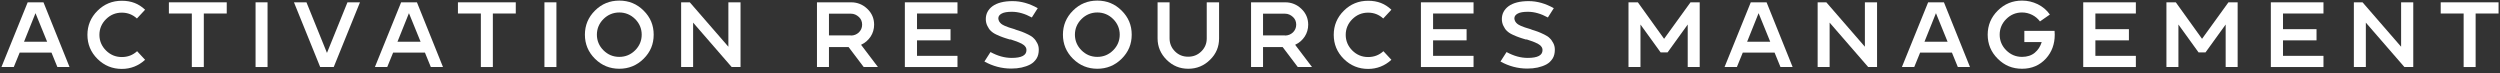 <svg width="308" height="9" viewBox="0 0 308 9" fill="none" xmlns="http://www.w3.org/2000/svg">
<rect x="0" y="0" width="308" height="9" fill="#333333" stroke="none"/>
<path d="M5.357 0.286L8.567 8.258H7.069L6.342 6.477H2.425L1.698 8.258H0.178L3.41 0.286H5.357ZM2.96 5.141H5.807L4.373 1.622L2.96 5.141Z" fill="white"/>
<path d="M16.87 6.285L17.876 7.367C17.063 8.109 16.1 8.49 15.009 8.49C13.853 8.49 12.847 8.087 12.013 7.261C11.178 6.434 10.771 5.437 10.771 4.292C10.771 3.148 11.178 2.151 12.013 1.324C12.847 0.498 13.832 0.095 15.009 0.095C16.186 0.095 17.084 0.455 17.876 1.197L16.87 2.278C16.335 1.791 15.715 1.558 15.009 1.558C14.238 1.558 13.596 1.833 13.061 2.363C12.526 2.893 12.248 3.55 12.248 4.292C12.248 5.035 12.526 5.692 13.061 6.222C13.596 6.752 14.238 7.027 15.009 7.027C15.736 7.027 16.357 6.794 16.892 6.307L16.87 6.285Z" fill="white"/>
<path d="M20.829 0.286H27.934V1.664H25.109V8.258H23.633V1.664H20.808V0.286H20.829Z" fill="white"/>
<path d="M32.962 8.258H31.486V0.286H32.962V8.258Z" fill="white"/>
<path d="M42.828 0.286H44.348L41.116 8.258H39.447L36.216 0.286H37.756L40.282 6.519L42.807 0.286H42.828Z" fill="white"/>
<path d="M51.366 0.286L54.576 8.258H53.078L52.351 6.477H48.434L47.707 8.258H46.188L49.419 0.286H51.366ZM48.969 5.141H51.816L50.382 1.622L48.969 5.141Z" fill="white"/>
<path d="M56.439 0.286H63.544V1.664H60.719V8.258H59.242V1.664H56.418V0.286H56.439Z" fill="white"/>
<path d="M68.551 8.258H67.074V0.286H68.551V8.258Z" fill="white"/>
<path d="M73.301 1.304C74.136 0.477 75.12 0.074 76.297 0.074C77.474 0.074 78.459 0.477 79.293 1.304C80.128 2.131 80.534 3.106 80.534 4.272C80.534 5.438 80.128 6.413 79.293 7.24C78.459 8.067 77.453 8.47 76.297 8.47C75.142 8.47 74.136 8.067 73.301 7.24C72.467 6.413 72.06 5.417 72.06 4.272C72.06 3.127 72.467 2.131 73.301 1.304ZM74.35 6.201C74.885 6.731 75.527 7.007 76.297 7.007C77.068 7.007 77.71 6.731 78.245 6.201C78.78 5.671 79.058 5.014 79.058 4.272C79.058 3.53 78.78 2.873 78.245 2.343C77.71 1.813 77.046 1.537 76.297 1.537C75.548 1.537 74.885 1.813 74.35 2.343C73.815 2.873 73.537 3.53 73.537 4.272C73.537 5.014 73.815 5.671 74.35 6.201Z" fill="white"/>
<path d="M91.234 0.286V8.258H90.142L85.392 2.788V8.258H83.915V0.286H84.985L89.736 5.756V0.286H91.213H91.234Z" fill="white"/>
<path d="M106.087 5.523L108.163 8.258H106.408L104.546 5.798H102.128V8.258H100.651V0.286H104.867C105.638 0.286 106.301 0.562 106.857 1.092C107.414 1.622 107.692 2.279 107.692 3.042C107.692 3.572 107.542 4.081 107.264 4.505C106.964 4.95 106.579 5.29 106.108 5.502L106.087 5.523ZM104.824 4.378C105.21 4.378 105.531 4.251 105.809 3.996C106.066 3.742 106.215 3.424 106.215 3.042C106.215 2.661 106.087 2.343 105.809 2.088C105.531 1.834 105.21 1.685 104.824 1.685H102.128V4.357H104.824V4.378Z" fill="white"/>
<path d="M117.962 1.664H112.976V3.593H117.106V4.972H112.976V6.88H117.962V8.258H111.478V0.286H117.962V1.664Z" fill="white"/>
<path d="M125.068 3.636C125.41 3.742 125.688 3.827 125.902 3.911C126.116 3.996 126.373 4.102 126.673 4.251C126.972 4.399 127.208 4.547 127.357 4.717C127.529 4.865 127.657 5.077 127.785 5.311C127.914 5.544 127.978 5.82 127.978 6.116C127.978 6.54 127.892 6.922 127.7 7.219C127.507 7.516 127.25 7.77 126.929 7.94C126.608 8.109 126.245 8.236 125.859 8.321C125.474 8.406 125.046 8.448 124.575 8.448C123.42 8.448 122.307 8.152 121.28 7.579L122.029 6.413C122.928 6.901 123.784 7.134 124.64 7.134C125.859 7.134 126.459 6.816 126.459 6.18C126.459 6.01 126.416 5.862 126.309 5.735C126.223 5.607 126.052 5.48 125.859 5.374C125.645 5.268 125.453 5.183 125.282 5.12C125.11 5.056 124.854 4.971 124.533 4.865C124.533 4.865 124.511 4.865 124.49 4.865C124.49 4.865 124.468 4.865 124.447 4.865C124.447 4.865 124.426 4.865 124.404 4.865C124.019 4.759 123.741 4.653 123.548 4.59C123.356 4.526 123.099 4.42 122.778 4.272C122.457 4.123 122.243 3.975 122.072 3.805C121.9 3.657 121.772 3.445 121.644 3.191C121.515 2.936 121.451 2.661 121.451 2.343C121.451 1.707 121.729 1.177 122.264 0.774C122.842 0.35 123.677 0.138 124.747 0.138C125.817 0.138 126.822 0.435 127.85 1.007L127.122 2.152C126.266 1.685 125.453 1.452 124.661 1.452C124.126 1.452 123.698 1.516 123.42 1.664C123.142 1.813 122.992 2.003 122.992 2.258C122.992 2.385 123.035 2.512 123.099 2.639C123.163 2.767 123.27 2.851 123.356 2.936C123.441 3.021 123.591 3.085 123.805 3.191C124.019 3.275 124.169 3.339 124.297 3.381C124.426 3.424 124.64 3.487 124.918 3.572C125.003 3.593 125.068 3.615 125.11 3.636H125.068Z" fill="white"/>
<path d="M132.194 1.304C133.029 0.477 134.013 0.074 135.19 0.074C136.367 0.074 137.352 0.477 138.186 1.304C139.021 2.131 139.427 3.106 139.427 4.272C139.427 5.438 139.021 6.413 138.186 7.24C137.352 8.067 136.346 8.47 135.19 8.47C134.035 8.47 133.029 8.067 132.194 7.24C131.36 6.413 130.953 5.417 130.953 4.272C130.953 3.127 131.36 2.131 132.194 1.304ZM133.243 6.201C133.778 6.731 134.42 7.007 135.19 7.007C135.961 7.007 136.603 6.731 137.138 6.201C137.673 5.671 137.951 5.014 137.951 4.272C137.951 3.53 137.673 2.873 137.138 2.343C136.603 1.813 135.939 1.537 135.19 1.537C134.441 1.537 133.778 1.813 133.243 2.343C132.708 2.873 132.43 3.53 132.43 4.272C132.43 5.014 132.708 5.671 133.243 6.201Z" fill="white"/>
<path d="M148.713 0.286H150.19V4.738C150.19 5.756 149.826 6.646 149.077 7.367C148.349 8.088 147.451 8.47 146.402 8.47C145.353 8.47 144.476 8.109 143.727 7.367C142.999 6.646 142.614 5.756 142.614 4.738V0.286H144.091V4.738C144.091 5.353 144.326 5.904 144.754 6.328C145.204 6.774 145.739 6.986 146.381 6.986C147.023 6.986 147.558 6.774 148.007 6.328C148.456 5.883 148.67 5.353 148.67 4.738V0.286H148.713Z" fill="white"/>
<path d="M159.565 5.523L161.641 8.258H159.886L158.024 5.798H155.606V8.258H154.129V0.286H158.345C159.115 0.286 159.779 0.562 160.335 1.092C160.892 1.622 161.17 2.279 161.17 3.042C161.17 3.572 161.02 4.081 160.742 4.505C160.442 4.95 160.057 5.29 159.586 5.502L159.565 5.523ZM158.302 4.378C158.687 4.378 159.008 4.251 159.287 3.996C159.543 3.742 159.693 3.424 159.693 3.042C159.693 2.661 159.565 2.343 159.287 2.088C159.008 1.834 158.687 1.685 158.302 1.685H155.606V4.357H158.302V4.378Z" fill="white"/>
<path d="M170.415 6.285L171.421 7.367C170.607 8.109 169.644 8.49 168.553 8.49C167.397 8.49 166.392 8.087 165.557 7.261C164.722 6.434 164.316 5.437 164.316 4.292C164.316 3.148 164.722 2.151 165.557 1.324C166.392 0.498 167.376 0.095 168.553 0.095C169.73 0.095 170.629 0.455 171.421 1.197L170.415 2.278C169.88 1.791 169.259 1.558 168.553 1.558C167.783 1.558 167.141 1.833 166.606 2.363C166.071 2.893 165.792 3.55 165.792 4.292C165.792 5.035 166.071 5.692 166.606 6.222C167.141 6.752 167.783 7.027 168.553 7.027C169.281 7.027 169.901 6.794 170.436 6.307L170.415 6.285Z" fill="white"/>
<path d="M181.541 1.664H176.555V3.593H180.685V4.972H176.555V6.88H181.541V8.258H175.057V0.286H181.541V1.664Z" fill="white"/>
<path d="M188.646 3.636C188.988 3.742 189.266 3.827 189.48 3.911C189.694 3.996 189.951 4.102 190.251 4.251C190.55 4.399 190.786 4.547 190.936 4.717C191.107 4.865 191.235 5.077 191.364 5.311C191.492 5.544 191.556 5.82 191.556 6.116C191.556 6.54 191.471 6.922 191.278 7.219C191.085 7.516 190.829 7.77 190.508 7.94C190.187 8.109 189.823 8.236 189.438 8.321C189.052 8.406 188.624 8.448 188.154 8.448C186.998 8.448 185.885 8.152 184.858 7.579L185.607 6.413C186.506 6.901 187.362 7.134 188.218 7.134C189.438 7.134 190.037 6.816 190.037 6.18C190.037 6.01 189.994 5.862 189.887 5.735C189.801 5.607 189.63 5.48 189.438 5.374C189.224 5.268 189.031 5.183 188.86 5.12C188.689 5.056 188.432 4.971 188.111 4.865C188.111 4.865 188.089 4.865 188.068 4.865C188.068 4.865 188.047 4.865 188.025 4.865C188.025 4.865 188.004 4.865 187.982 4.865C187.597 4.759 187.319 4.653 187.126 4.59C186.934 4.526 186.677 4.42 186.356 4.272C186.035 4.123 185.821 3.975 185.65 3.805C185.479 3.657 185.35 3.445 185.222 3.191C185.093 2.936 185.029 2.661 185.029 2.343C185.029 1.707 185.307 1.177 185.842 0.774C186.42 0.35 187.255 0.138 188.325 0.138C189.395 0.138 190.401 0.435 191.428 1.007L190.7 2.152C189.844 1.685 189.031 1.452 188.239 1.452C187.704 1.452 187.276 1.516 186.998 1.664C186.72 1.813 186.57 2.003 186.57 2.258C186.57 2.385 186.613 2.512 186.677 2.639C186.741 2.767 186.848 2.851 186.934 2.936C187.019 3.021 187.169 3.085 187.383 3.191C187.597 3.275 187.747 3.339 187.875 3.381C188.004 3.424 188.218 3.487 188.496 3.572C188.582 3.593 188.646 3.615 188.689 3.636H188.646Z" fill="white"/>
<path d="M209.404 0.286V8.258H207.927V3.021L205.445 6.456H204.589L202.106 3.021V8.258H200.63V0.286H201.785L205.017 4.781L208.27 0.286H209.425H209.404Z" fill="white"/>
<path d="M217.643 0.286L220.853 8.258H219.355L218.627 6.477H214.711L213.984 8.258H212.464L215.696 0.286H217.643ZM215.246 5.141H218.092L216.659 1.622L215.246 5.141Z" fill="white"/>
<path d="M231.252 0.286V8.258H230.161L225.41 2.788V8.258H223.934V0.286H225.004L229.754 5.756V0.286H231.231H231.252Z" fill="white"/>
<path d="M239.493 0.286L242.703 8.258H241.205L240.477 6.477H236.561L235.834 8.258H234.314L237.546 0.286H239.493ZM237.096 5.141H239.942L238.509 1.622L237.096 5.141Z" fill="white"/>
<path d="M249.399 3.806H253.122C253.122 3.912 253.144 4.06 253.144 4.272C253.144 5.438 252.78 6.413 252.074 7.198C251.303 8.046 250.319 8.47 249.121 8.47C247.922 8.47 246.959 8.067 246.125 7.24C245.29 6.413 244.883 5.417 244.883 4.272C244.883 3.127 245.29 2.131 246.125 1.304C246.959 0.477 247.944 0.074 249.121 0.074C249.805 0.074 250.426 0.223 251.047 0.519C251.646 0.816 252.159 1.24 252.545 1.791L251.325 2.64C251.068 2.3 250.747 2.025 250.362 1.834C249.977 1.643 249.57 1.537 249.121 1.537C248.35 1.537 247.708 1.813 247.173 2.343C246.638 2.873 246.36 3.53 246.36 4.272C246.36 5.014 246.638 5.671 247.173 6.201C247.708 6.731 248.35 7.007 249.121 7.007C249.741 7.007 250.276 6.837 250.683 6.498C251.089 6.159 251.368 5.735 251.539 5.184H249.399V3.784V3.806Z" fill="white"/>
<path d="M263.138 1.664H258.151V3.593H262.282V4.972H258.151V6.88H263.138V8.258H256.654V0.286H263.138V1.664Z" fill="white"/>
<path d="M275.678 0.286V8.258H274.202V3.021L271.719 6.456H270.863L268.381 3.021V8.258H266.904V0.286H268.06L271.291 4.781L274.544 0.286H275.7H275.678Z" fill="white"/>
<path d="M286.252 1.664H281.265V3.593H285.396V4.972H281.265V6.88H286.252V8.258H279.768V0.286H286.252V1.664Z" fill="white"/>
<path d="M297.314 0.286V8.258H296.223L291.472 2.788V8.258H289.996V0.286H291.066L295.816 5.756V0.286H297.293H297.314Z" fill="white"/>
<path d="M300.717 0.286H307.822V1.664H304.997V8.258H303.52V1.664H300.695V0.286H300.717Z" fill="white"/>
</svg>
